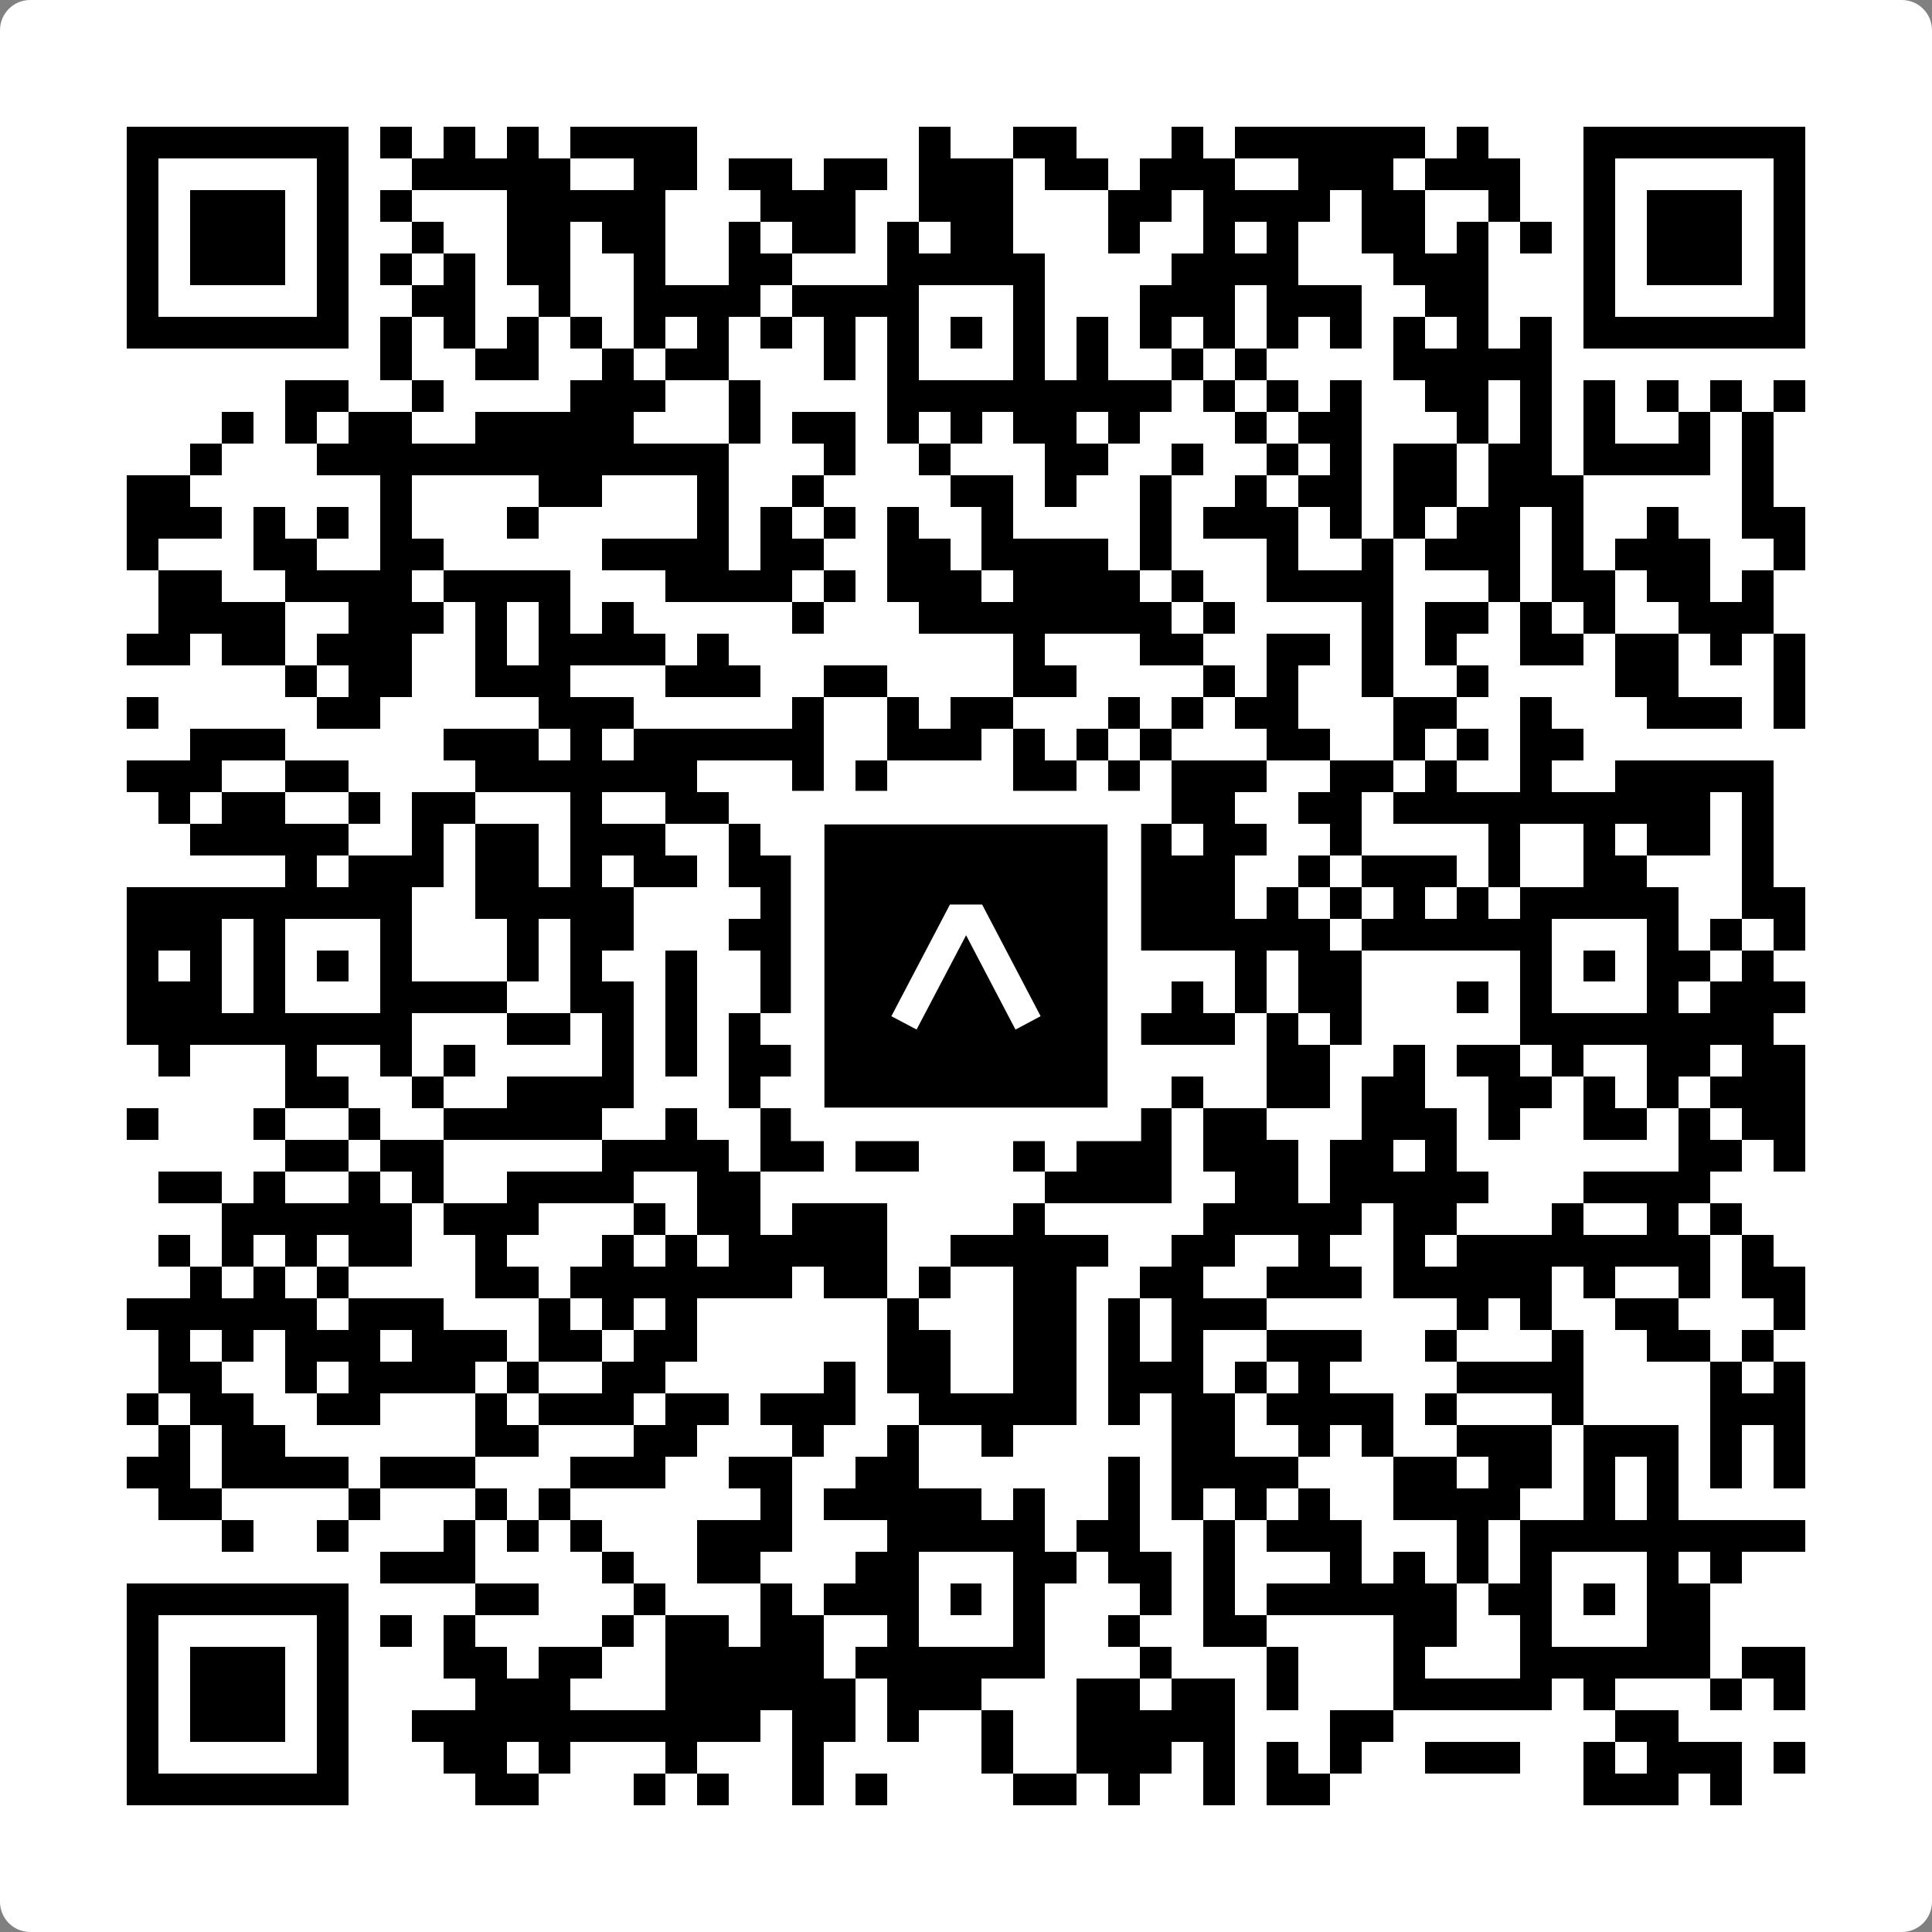 <svg width="512" height="512" viewBox="0 0 512 512" fill="none" xmlns="http://www.w3.org/2000/svg">
    <rect x="0" y="0" width="512" height="512" fill="#808080" stroke="none"/>
    <path d="M0 8C0 3.582 3.582 0 8 0H504C508.418 0 512 3.582 512 8V504C512 508.418 508.418 512 504 512H8C3.582 512 0 508.418 0 504V8Z" fill="white"/>
    <svg xmlns="http://www.w3.org/2000/svg" viewBox="0 0 61 61" shape-rendering="crispEdges" height="512" width="512" x="0" y="0"><path stroke="#000000" d="M4 4.5h7m1 0h1m1 0h1m1 0h1m1 0h4m7 0h1m2 0h2m3 0h1m1 0h6m1 0h1m3 0h7M4 5.5h1m5 0h1m2 0h5m2 0h2m1 0h2m1 0h2m1 0h3m1 0h2m1 0h3m2 0h3m1 0h3m2 0h1m5 0h1M4 6.5h1m1 0h3m1 0h1m1 0h1m3 0h5m3 0h3m2 0h3m3 0h2m1 0h4m1 0h2m2 0h1m2 0h1m1 0h3m1 0h1M4 7.5h1m1 0h3m1 0h1m2 0h1m2 0h2m1 0h2m2 0h1m1 0h2m1 0h1m1 0h2m3 0h1m2 0h1m1 0h1m2 0h2m1 0h1m1 0h1m1 0h1m1 0h3m1 0h1M4 8.5h1m1 0h3m1 0h1m1 0h1m1 0h1m1 0h2m2 0h1m2 0h2m3 0h5m4 0h4m3 0h3m3 0h1m1 0h3m1 0h1M4 9.5h1m5 0h1m2 0h2m2 0h1m2 0h4m1 0h4m3 0h1m3 0h3m1 0h3m2 0h2m3 0h1m5 0h1M4 10.5h7m1 0h1m1 0h1m1 0h1m1 0h1m1 0h1m1 0h1m1 0h1m1 0h1m1 0h1m1 0h1m1 0h1m1 0h1m1 0h1m1 0h1m1 0h1m1 0h1m1 0h1m1 0h1m1 0h1m1 0h7M12 11.5h1m2 0h2m2 0h1m1 0h2m3 0h1m1 0h1m3 0h1m1 0h1m2 0h1m1 0h1m4 0h5M9 12.5h2m2 0h1m4 0h3m2 0h1m4 0h9m1 0h1m1 0h1m1 0h1m2 0h2m1 0h1m1 0h1m1 0h1m1 0h1m1 0h1M7 13.5h1m1 0h1m1 0h2m2 0h5m3 0h1m1 0h2m1 0h1m1 0h1m1 0h2m1 0h1m3 0h1m1 0h2m3 0h1m1 0h1m1 0h1m2 0h1m1 0h1M6 14.5h1m3 0h13m3 0h1m2 0h1m3 0h2m2 0h1m2 0h1m1 0h1m1 0h2m1 0h2m1 0h4m1 0h1M4 15.5h2m6 0h1m4 0h2m3 0h1m2 0h1m4 0h2m1 0h1m2 0h1m2 0h1m1 0h2m1 0h2m1 0h3m5 0h1M4 16.5h3m1 0h1m1 0h1m1 0h1m3 0h1m5 0h1m1 0h1m1 0h1m1 0h1m2 0h1m4 0h1m1 0h3m1 0h1m1 0h1m1 0h2m1 0h1m2 0h1m2 0h2M4 17.5h1m3 0h2m2 0h2m5 0h4m1 0h2m2 0h2m1 0h4m1 0h1m3 0h1m2 0h1m1 0h3m1 0h1m1 0h3m2 0h1M5 18.5h2m2 0h4m1 0h4m3 0h4m1 0h1m1 0h3m1 0h4m1 0h1m2 0h4m3 0h1m1 0h2m1 0h2m1 0h1M5 19.5h4m2 0h3m1 0h1m1 0h1m1 0h1m5 0h1m3 0h8m1 0h1m4 0h1m1 0h2m1 0h1m1 0h1m2 0h3M4 20.5h2m1 0h2m1 0h3m2 0h1m1 0h4m1 0h1m9 0h1m3 0h2m2 0h2m1 0h1m1 0h1m2 0h2m1 0h2m1 0h1m1 0h1M9 21.5h1m1 0h2m2 0h3m3 0h3m2 0h2m4 0h2m4 0h1m1 0h1m2 0h1m2 0h1m4 0h2m3 0h1M4 22.5h1m5 0h2m5 0h3m5 0h1m2 0h1m1 0h2m3 0h1m1 0h1m1 0h2m3 0h2m2 0h1m3 0h3m1 0h1M6 23.5h3m5 0h3m1 0h1m1 0h6m2 0h3m1 0h1m1 0h1m1 0h1m3 0h2m2 0h1m1 0h1m1 0h2M4 24.5h3m2 0h2m4 0h7m3 0h1m1 0h1m4 0h2m1 0h1m1 0h3m2 0h2m1 0h1m2 0h1m2 0h5M5 25.5h1m1 0h2m2 0h1m1 0h2m3 0h1m2 0h2m4 0h2m1 0h2m1 0h1m3 0h2m2 0h2m1 0h10m1 0h1M6 26.5h5m2 0h1m1 0h2m1 0h3m2 0h1m1 0h2m1 0h1m1 0h3m3 0h1m1 0h2m2 0h1m4 0h1m2 0h1m1 0h2m1 0h1M9 27.5h1m1 0h3m1 0h2m1 0h1m1 0h2m1 0h5m2 0h2m1 0h6m2 0h1m1 0h3m1 0h1m2 0h2m3 0h1M4 28.5h9m2 0h5m4 0h2m2 0h5m3 0h3m1 0h1m1 0h1m1 0h1m1 0h1m1 0h5m2 0h2M4 29.5h3m1 0h1m3 0h1m3 0h1m1 0h2m3 0h2m1 0h1m1 0h1m3 0h2m1 0h7m1 0h6m3 0h1m1 0h1m1 0h1M4 30.5h1m1 0h1m1 0h1m1 0h1m1 0h1m3 0h1m1 0h1m2 0h1m2 0h1m2 0h2m1 0h1m1 0h2m1 0h1m3 0h1m1 0h2m5 0h1m1 0h1m1 0h2m1 0h1M4 31.5h3m1 0h1m3 0h4m2 0h2m1 0h1m2 0h1m1 0h1m1 0h1m3 0h1m1 0h1m2 0h1m1 0h1m1 0h2m3 0h1m1 0h1m3 0h1m1 0h3M4 32.5h9m3 0h2m1 0h1m1 0h1m1 0h1m1 0h8m2 0h4m1 0h1m1 0h1m5 0h8M5 33.5h1m3 0h1m2 0h1m1 0h1m4 0h1m1 0h1m1 0h2m6 0h1m2 0h1m5 0h2m2 0h1m1 0h2m1 0h1m2 0h2m1 0h2M9 34.5h2m2 0h1m2 0h4m3 0h1m1 0h2m6 0h2m2 0h1m2 0h2m1 0h2m2 0h2m1 0h1m1 0h1m1 0h3M4 35.5h1m3 0h1m2 0h1m2 0h5m2 0h1m2 0h1m2 0h1m1 0h2m1 0h5m1 0h2m3 0h3m1 0h1m2 0h2m1 0h1m1 0h2M9 36.5h2m1 0h2m5 0h4m1 0h2m1 0h2m3 0h1m1 0h3m1 0h3m1 0h2m1 0h1m7 0h2m1 0h1M5 37.5h2m1 0h1m2 0h1m1 0h1m2 0h4m2 0h2m9 0h4m2 0h2m1 0h5m3 0h4M7 38.5h6m1 0h3m3 0h1m1 0h2m1 0h3m4 0h1m5 0h5m1 0h2m3 0h1m2 0h1m1 0h1M5 39.5h1m1 0h1m1 0h1m1 0h2m2 0h1m3 0h1m1 0h1m1 0h5m2 0h5m2 0h2m2 0h1m2 0h1m1 0h8m1 0h1M6 40.5h1m1 0h1m1 0h1m4 0h2m1 0h7m1 0h2m1 0h1m2 0h2m2 0h2m2 0h3m1 0h5m1 0h1m2 0h1m1 0h2M4 41.5h6m1 0h3m3 0h1m1 0h1m1 0h1m6 0h1m3 0h2m1 0h1m1 0h3m6 0h1m1 0h1m2 0h2m3 0h1M5 42.5h1m1 0h1m1 0h3m1 0h3m1 0h2m1 0h2m6 0h2m2 0h2m1 0h1m1 0h1m2 0h3m2 0h1m3 0h1m2 0h2m1 0h1M5 43.5h2m2 0h1m1 0h4m1 0h1m2 0h2m5 0h1m1 0h2m2 0h2m1 0h3m1 0h1m1 0h1m4 0h4m4 0h1m1 0h1M4 44.5h1m1 0h2m2 0h2m3 0h1m1 0h3m1 0h2m1 0h3m2 0h5m1 0h1m1 0h2m1 0h4m1 0h1m3 0h1m4 0h3M5 45.5h1m1 0h2m6 0h2m3 0h2m3 0h1m2 0h1m2 0h1m5 0h2m2 0h1m1 0h1m2 0h3m1 0h3m1 0h1m1 0h1M4 46.5h2m1 0h4m1 0h3m3 0h3m2 0h2m2 0h2m6 0h1m1 0h4m3 0h2m1 0h2m1 0h1m1 0h1m1 0h1m1 0h1M5 47.5h2m4 0h1m3 0h1m1 0h1m6 0h1m1 0h5m1 0h1m2 0h1m1 0h1m1 0h1m1 0h1m2 0h4m2 0h1m1 0h1M7 48.5h1m2 0h1m3 0h1m1 0h1m1 0h1m3 0h3m3 0h5m1 0h2m2 0h1m1 0h3m3 0h1m1 0h9M12 49.5h3m4 0h1m2 0h2m3 0h2m3 0h2m1 0h2m1 0h1m3 0h1m1 0h1m1 0h1m1 0h1m3 0h1m1 0h1M4 50.5h7m4 0h2m3 0h1m3 0h1m1 0h3m1 0h1m1 0h1m3 0h1m1 0h1m1 0h6m1 0h2m1 0h1m1 0h2M4 51.5h1m5 0h1m1 0h1m1 0h1m4 0h1m1 0h2m1 0h2m2 0h1m3 0h1m2 0h1m2 0h2m4 0h2m2 0h1m3 0h2M4 52.5h1m1 0h3m1 0h1m3 0h2m1 0h2m2 0h5m1 0h6m3 0h1m3 0h1m3 0h1m3 0h6m1 0h2M4 53.5h1m1 0h3m1 0h1m4 0h3m3 0h6m1 0h3m3 0h2m1 0h2m1 0h1m3 0h5m1 0h1m3 0h1m1 0h1M4 54.5h1m1 0h3m1 0h1m2 0h11m1 0h2m1 0h1m2 0h1m2 0h5m3 0h2m7 0h2M4 55.5h1m5 0h1m3 0h2m1 0h1m3 0h1m3 0h1m5 0h1m2 0h3m1 0h1m1 0h1m1 0h1m2 0h3m2 0h1m1 0h3m1 0h1M4 56.5h7m4 0h2m3 0h1m1 0h1m2 0h1m1 0h1m4 0h2m1 0h1m2 0h1m1 0h2m8 0h3m1 0h1"/></svg>

    <rect x="214.033" y="214.033" width="83.934" height="83.934" fill="black" stroke="white" stroke-width="8.893"/>
    <svg x="214.033" y="214.033" width="83.934" height="83.934" viewBox="0 0 116 116" fill="none" xmlns="http://www.w3.org/2000/svg">
      <path d="M63.911 35.496L52.114 35.496L30.667 76.393L39.902 81.271L58.033 46.739L76.117 81.283L85.333 76.385L63.911 35.496Z" fill="white"/>
    </svg>
  </svg>
